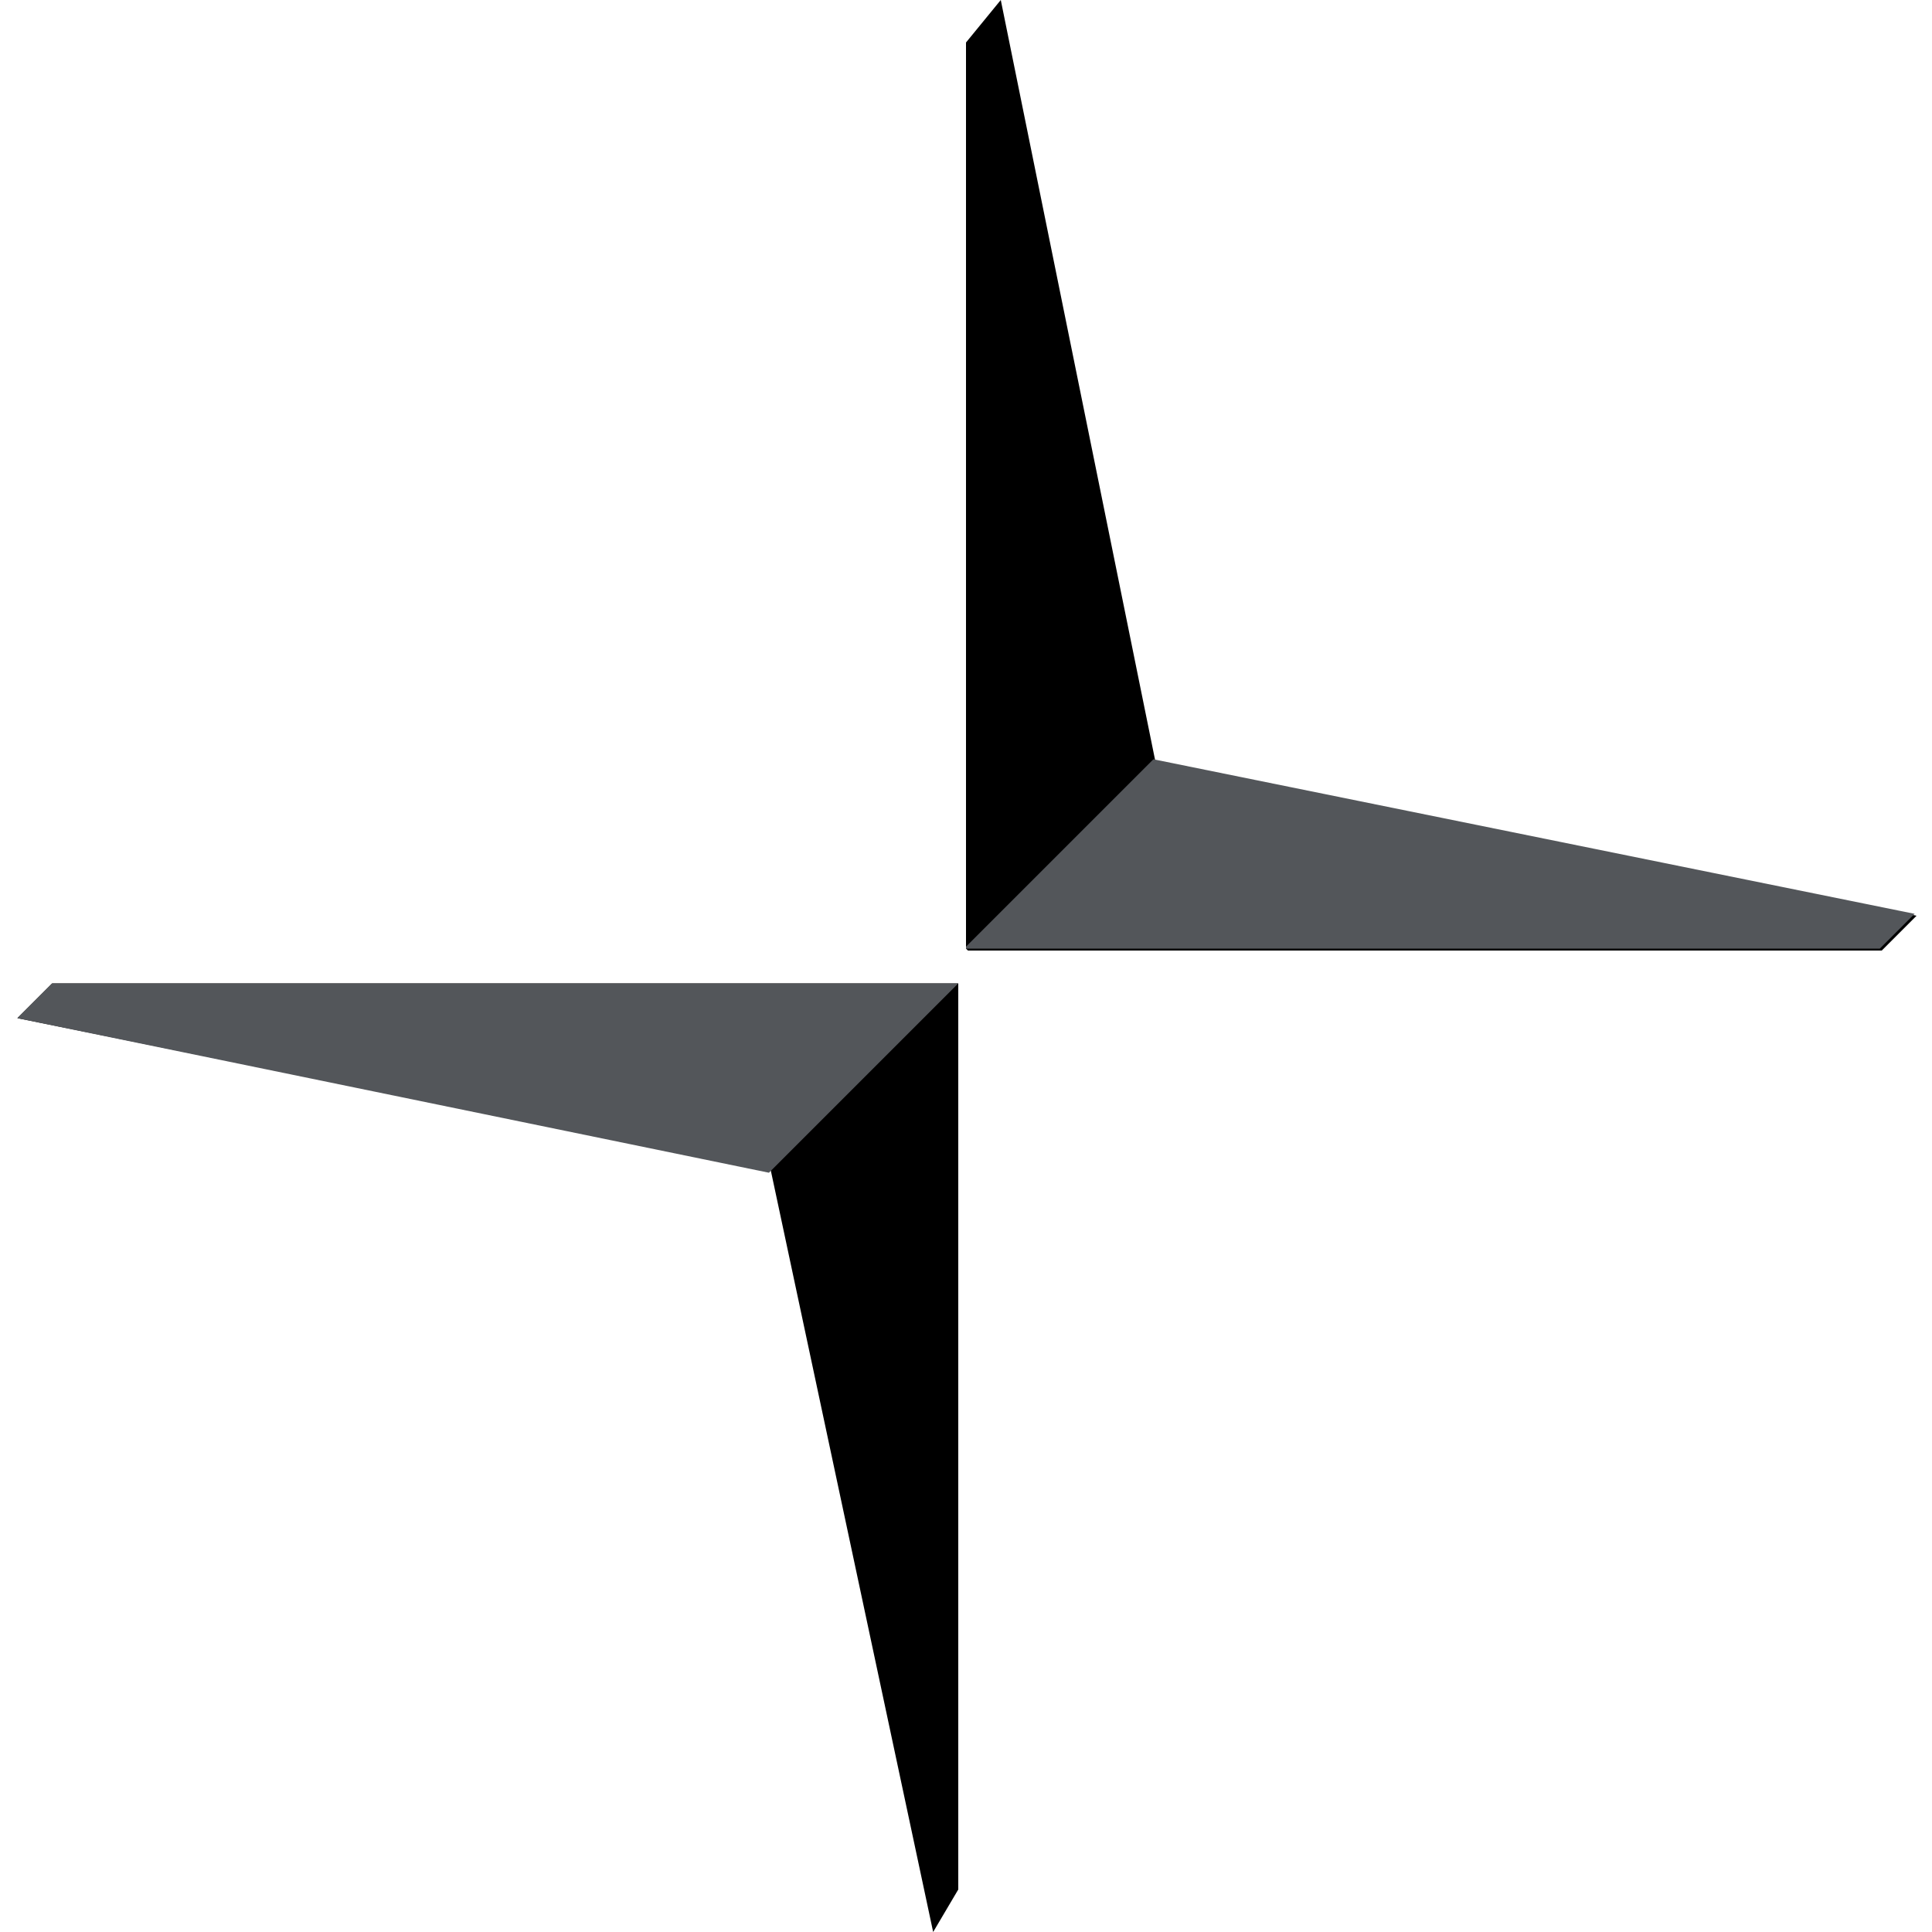 <svg xmlns="http://www.w3.org/2000/svg" id="Livello_1" viewBox="0 0 100 100"><defs><style>      .st0 {        fill: #53565a;      }    </style></defs><path d="M50,49.1V2.2l1.8-2.2,8,39.4,39.4,8-1.8,1.8h-47.3ZM49.6,50.9v46.9l-1.3,2.2-8.4-39.4L.9,52.7l1.8-1.8h46.9Z"></path><path class="st0" d="M50,49.1h47.3l1.8-1.8-39.4-8-9.7,9.7ZM49.6,50.9H2.7l-1.8,1.8,38.9,8,9.7-9.7Z"></path></svg>
